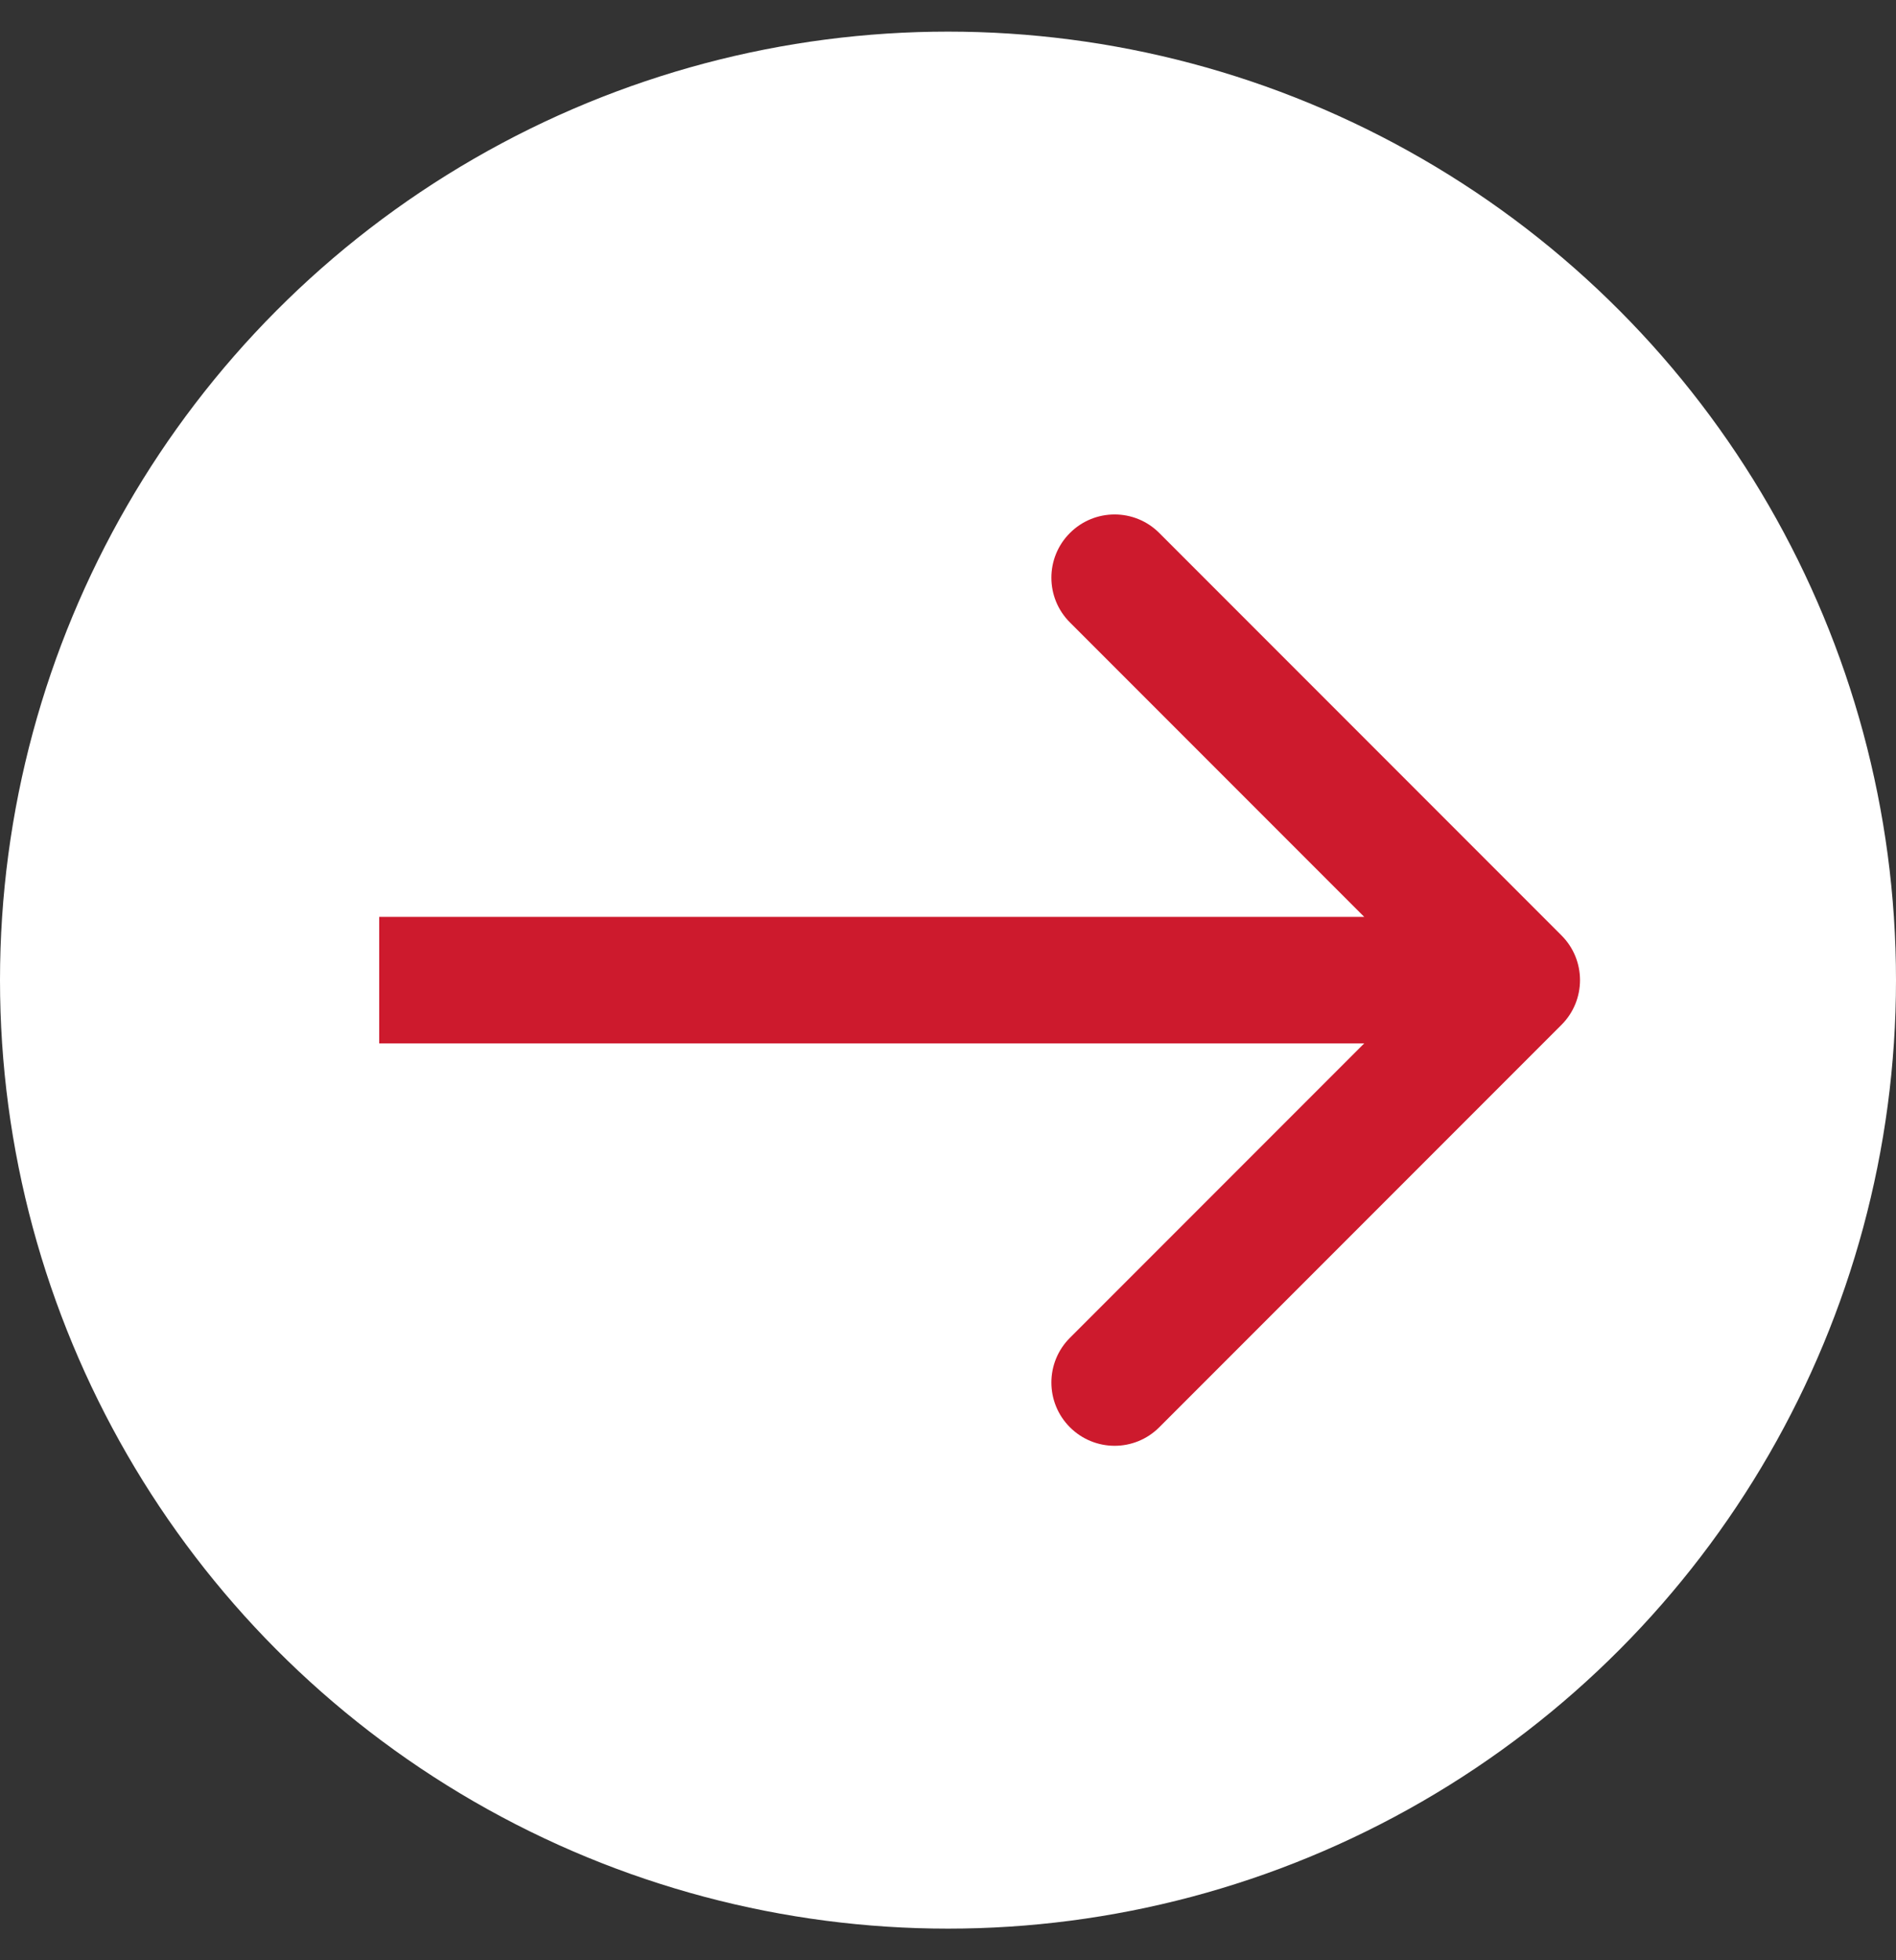 <svg xmlns="http://www.w3.org/2000/svg" width="30" height="31" viewBox="0 0 30 31" fill="none"><rect x="0" y="0" width="30" height="31" fill="#333333" stroke="none"/><circle cx="15" cy="15.5" r="14.5" fill="white" stroke="white"></circle><path d="M24.707 16.207C25.098 15.817 25.098 15.183 24.707 14.793L18.343 8.429C17.953 8.038 17.32 8.038 16.929 8.429C16.538 8.819 16.538 9.453 16.929 9.843L22.586 15.5L16.929 21.157C16.538 21.547 16.538 22.18 16.929 22.571C17.32 22.962 17.953 22.962 18.343 22.571L24.707 16.207ZM6 16.5L24 16.5V14.5L6 14.5V16.5Z" fill="#CD1A2D"></path></svg>